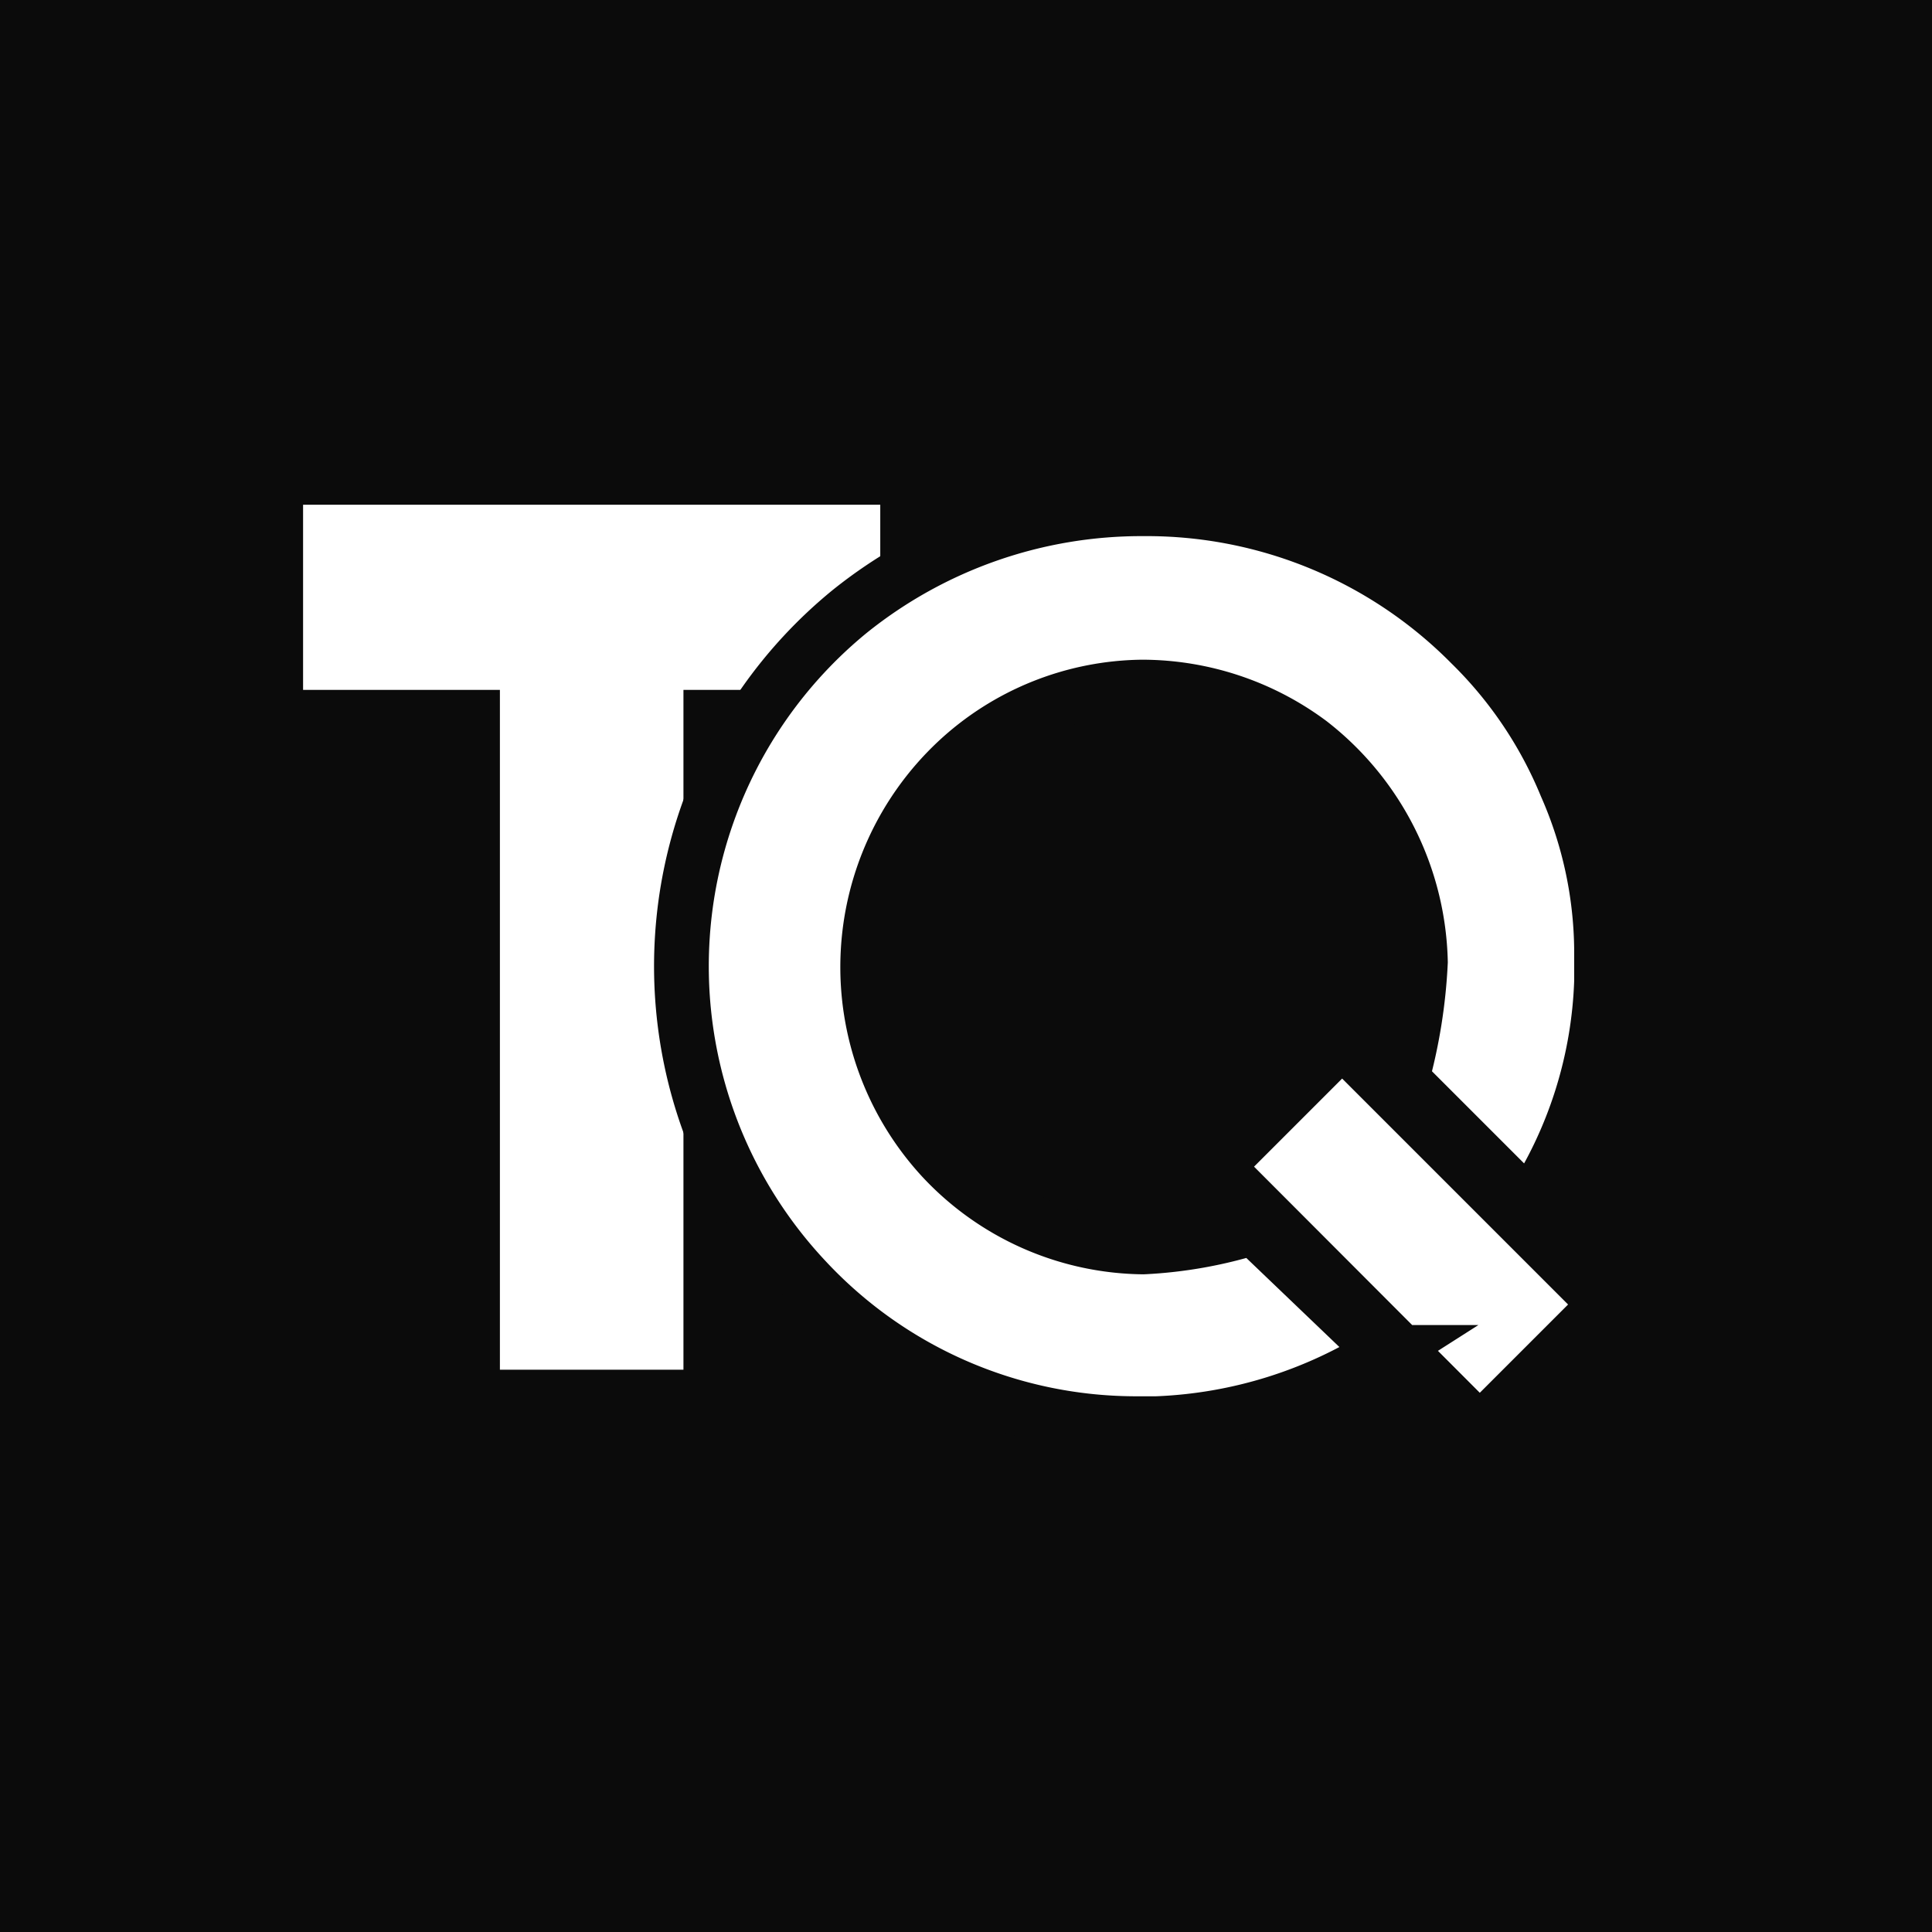 <svg viewBox="0 0 48 48" xmlns="http://www.w3.org/2000/svg"><defs><style>.cls-1{fill:#0b0b0b;}.cls-2,.cls-3{fill:#fff;}.cls-2{stroke:#fff;stroke-width:1.36px;}.cls-3{stroke:#0b0b0b;stroke-width:1.36px;}</style></defs><title>tq</title><g data-name="Layer 2" id="Layer_2"><g id="lazer"><rect height="48" width="48" class="cls-1"></rect><path d="M16.3,13.22h4.89v3.24H16.3V33.35H13.1V16.46H8.21V13.22H16.3Z" class="cls-2"></path><path d="M28.41,12.64A11.32,11.32,0,0,1,36.54,16a10.54,10.54,0,0,1,2.37,3.52,10.31,10.31,0,0,1,.88,4.07v.79A10.88,10.88,0,0,1,38,30l-3.18-3.18a13.16,13.16,0,0,0,.47-2.92,7.09,7.09,0,0,0-2.74-5.44,7,7,0,0,0-4.17-1.39,6.86,6.86,0,0,0-4.62,1.86,7,7,0,0,0-.36,9.83,6.92,6.92,0,0,0,5,2.22,10.92,10.92,0,0,0,2.75-.49l3.25,3.11a11.34,11.34,0,0,1-5.66,1.77h-.59A11.22,11.22,0,0,1,20,31.78,11.38,11.38,0,0,1,21.1,15.2,11.57,11.57,0,0,1,28.41,12.64Zm4.7,13.43h.47l6.18,6.18v.32L37,35.33h-.47l-6.18-6.19v-.31Z" class="cls-3"></path></g></g></svg>
